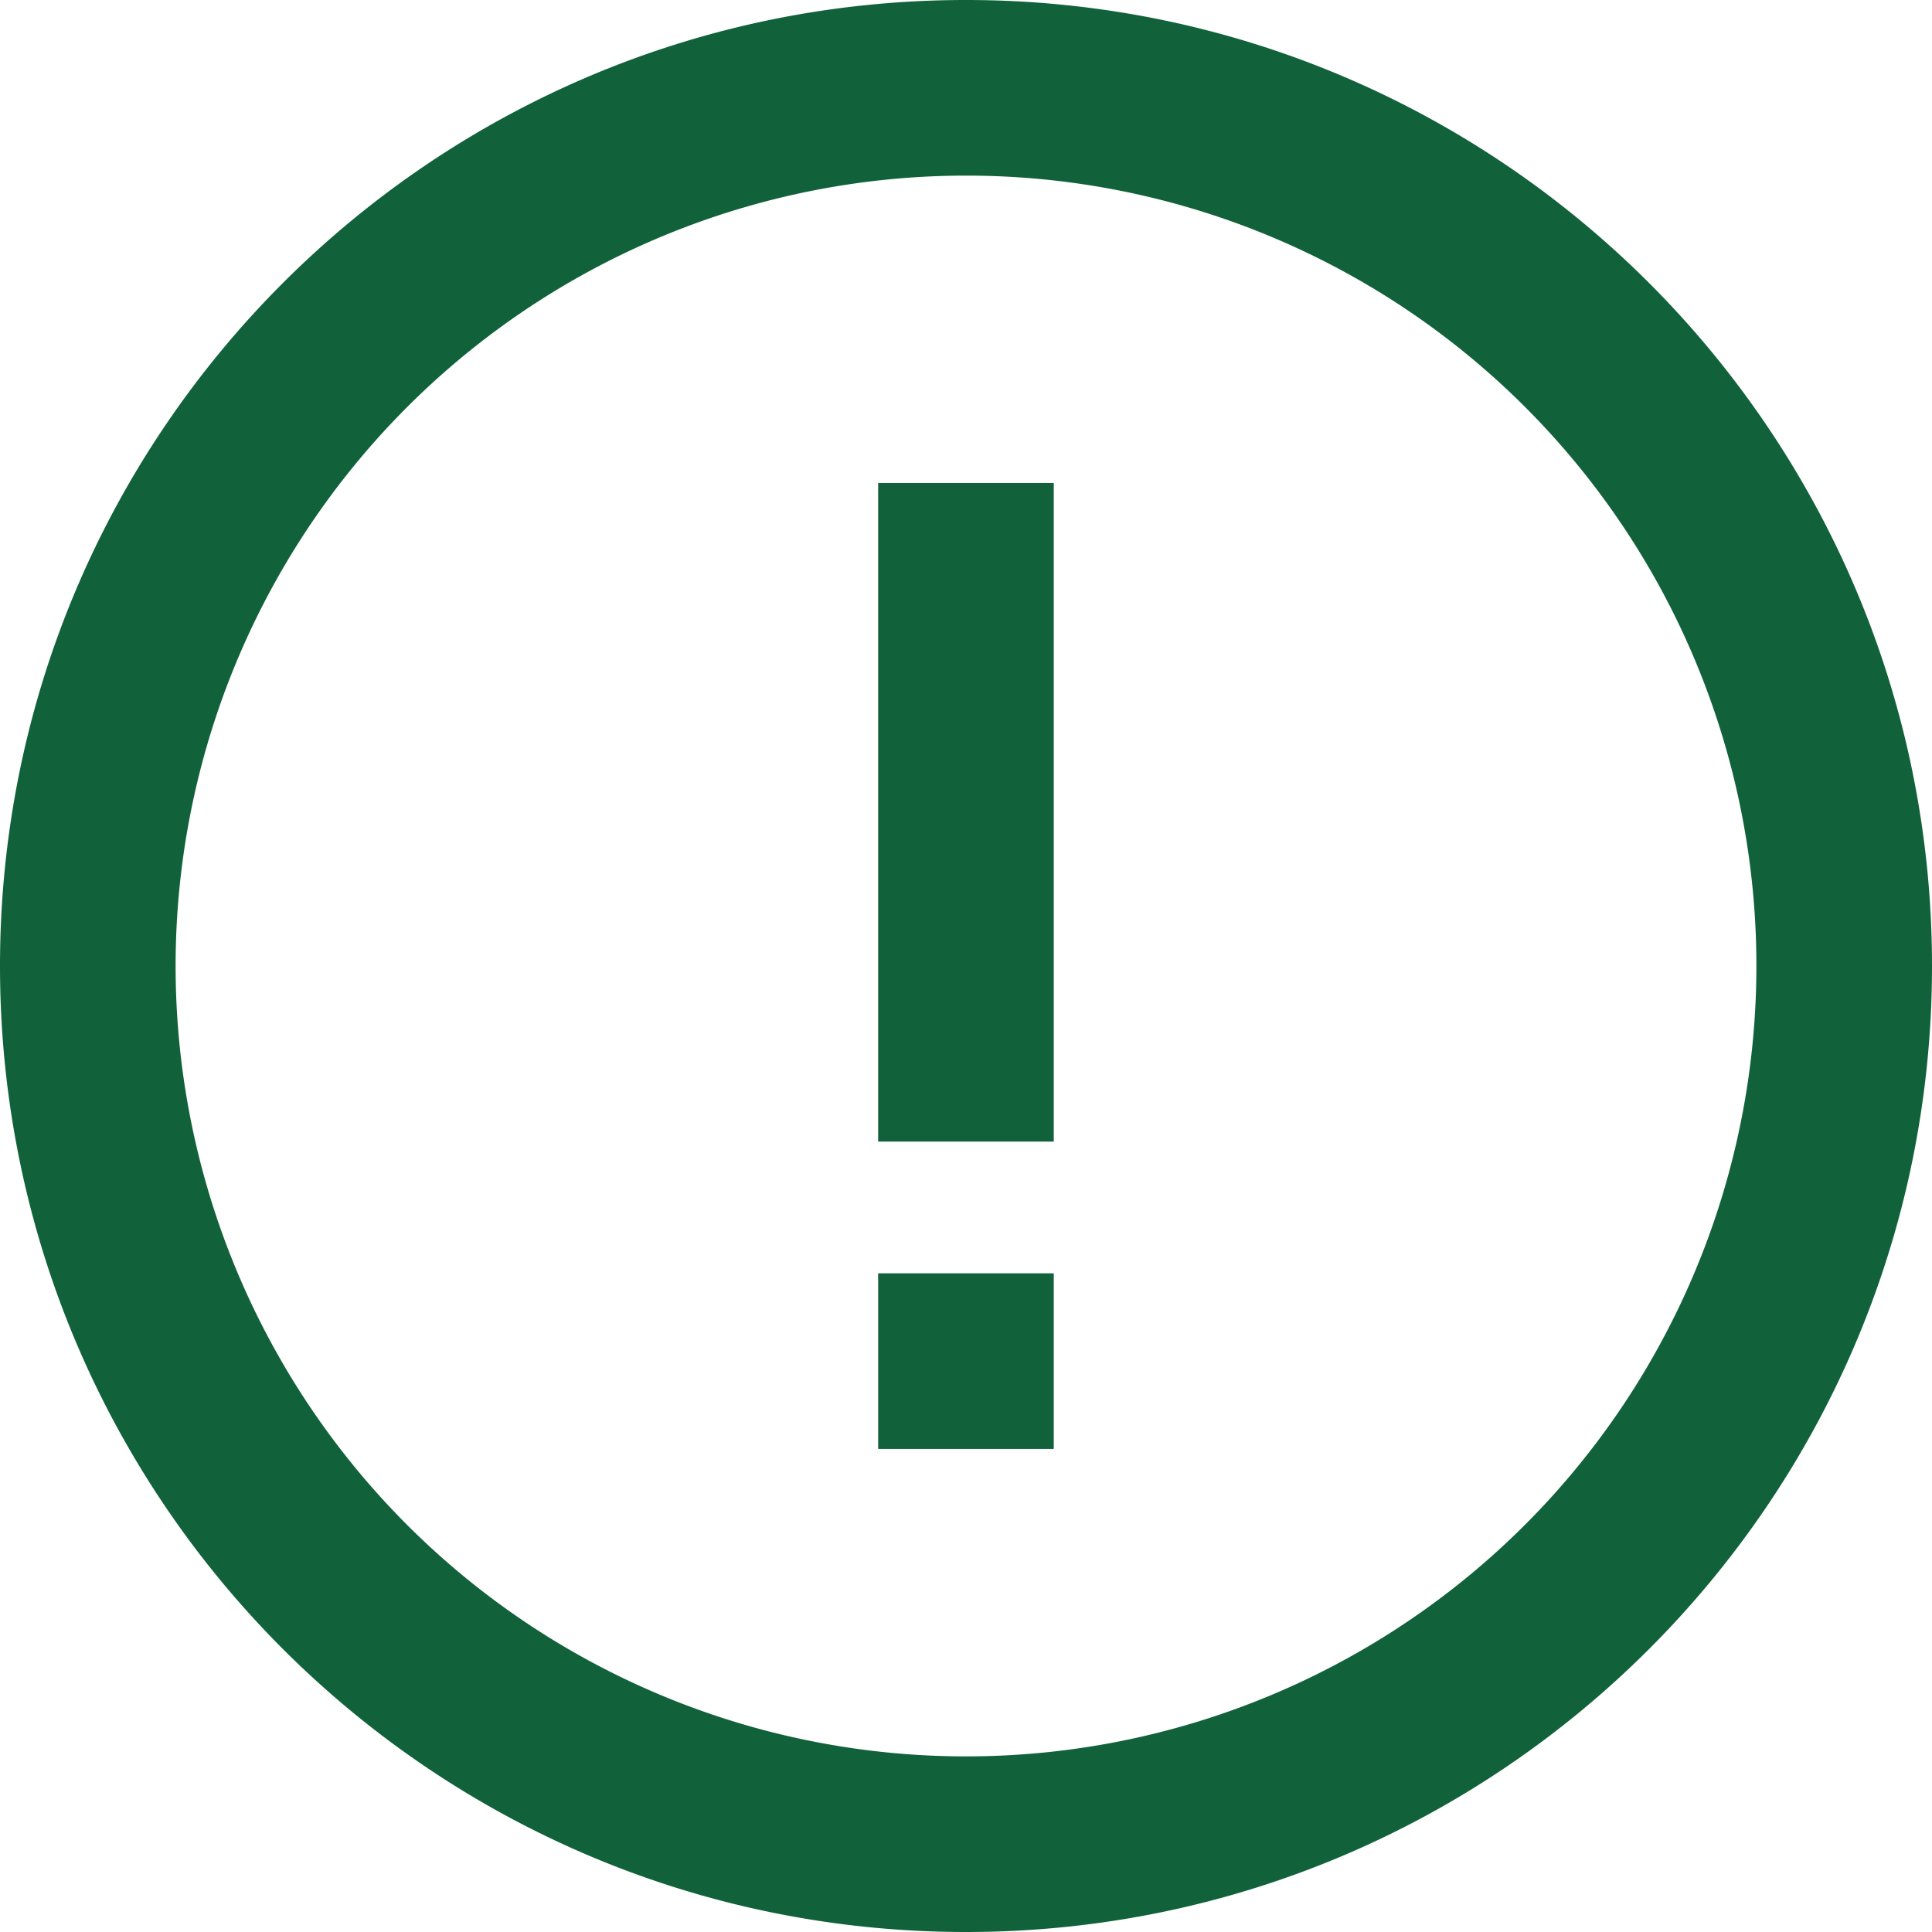 <svg xmlns="http://www.w3.org/2000/svg" width="407.492" height="407.492" viewBox="0 0 407.492 407.492">
  <g id="np_alert_808458_000000" transform="translate(-4.168 -4.168)">
    <path id="Path_850" data-name="Path 850" d="M207.914,411.66C95.39,411.66,4.168,320.439,4.168,207.914S95.39,4.168,207.914,4.168,411.66,95.39,411.66,207.914,320.439,411.66,207.914,411.66Zm0-370.452A166.706,166.706,0,1,0,374.62,207.914,166.6,166.6,0,0,0,207.914,41.208Z" transform="translate(0 0)" fill="#11623a"/>
    <path id="Path_851" data-name="Path 851" d="M45.832,27.082h37.04V166H45.832Z" transform="translate(143.553 78.95)" fill="#11623a"/>
    <path id="Path_852" data-name="Path 852" d="M45.832,64.582h37.04v37.04H45.832Z" transform="translate(143.553 208.156)" fill="#11623a"/>
  </g>
</svg>
